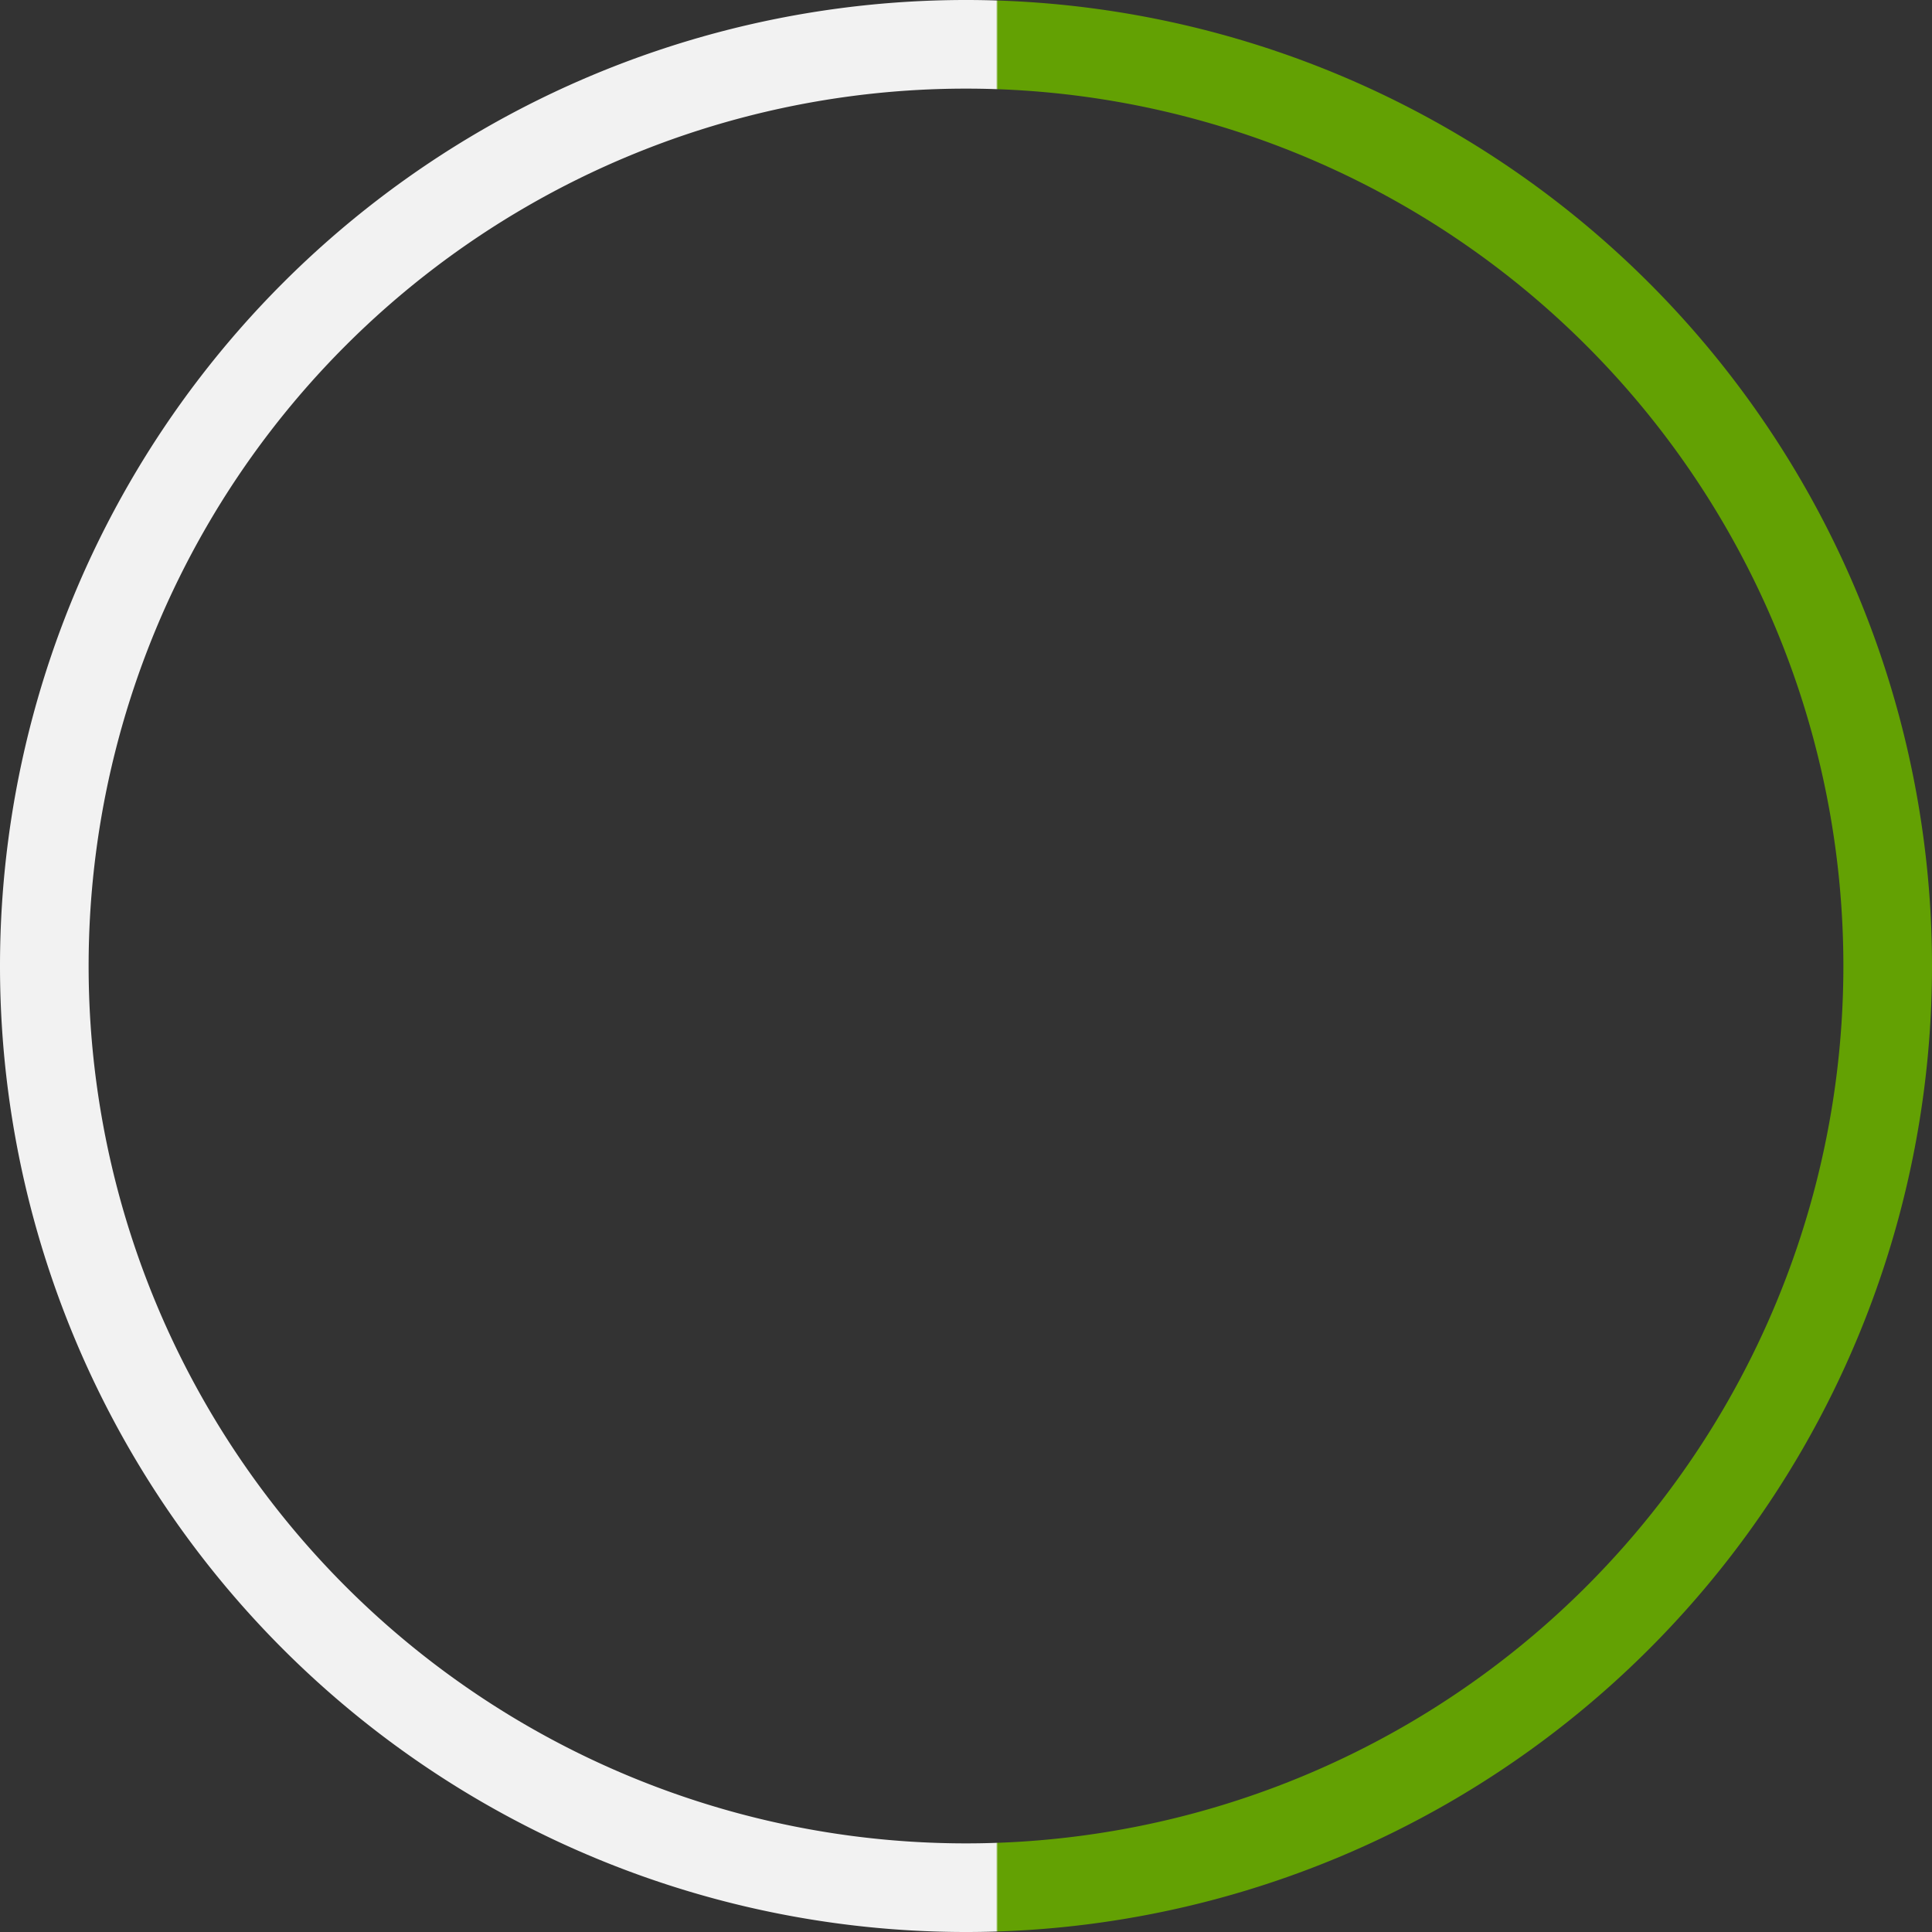 ﻿<?xml version="1.0" encoding="utf-8"?>
<svg version="1.1" xmlns:xlink="http://www.w3.org/1999/xlink" width="218px" height="218px" xmlns="http://www.w3.org/2000/svg">
  <rect width="100%" height="100%" fill="#333333" stroke="none"/>
  <defs>
    <linearGradient gradientUnits="userSpaceOnUse" x1="112.398" y1="113.289" x2="112.594" y2="113.289" id="LinearGradient206">
      <stop id="Stop207" stop-color="#f2f2f2" offset="0" />
      <stop id="Stop208" stop-color="#63a103" offset="1" />
    </linearGradient>
  </defs>
  <g>
    <path d="M 9.5 109  A 99.5 99.5 0 0 1 109 9.5 A 99.5 99.5 0 0 1 208.5 109 A 99.5 99.5 0 0 1 109 208.5 A 99.5 99.5 0 0 1 9.5 109 Z " fill-rule="nonzero" fill="#ffffff" stroke="none" fill-opacity="0" />
    <path d="M 5 109  A 104 104 0 0 1 109 5 A 104 104 0 0 1 213 109 A 104 104 0 0 1 109 213 A 104 104 0 0 1 5 109 Z " stroke-width="10" stroke="url(#LinearGradient206)" fill="none" />
  </g>
</svg>